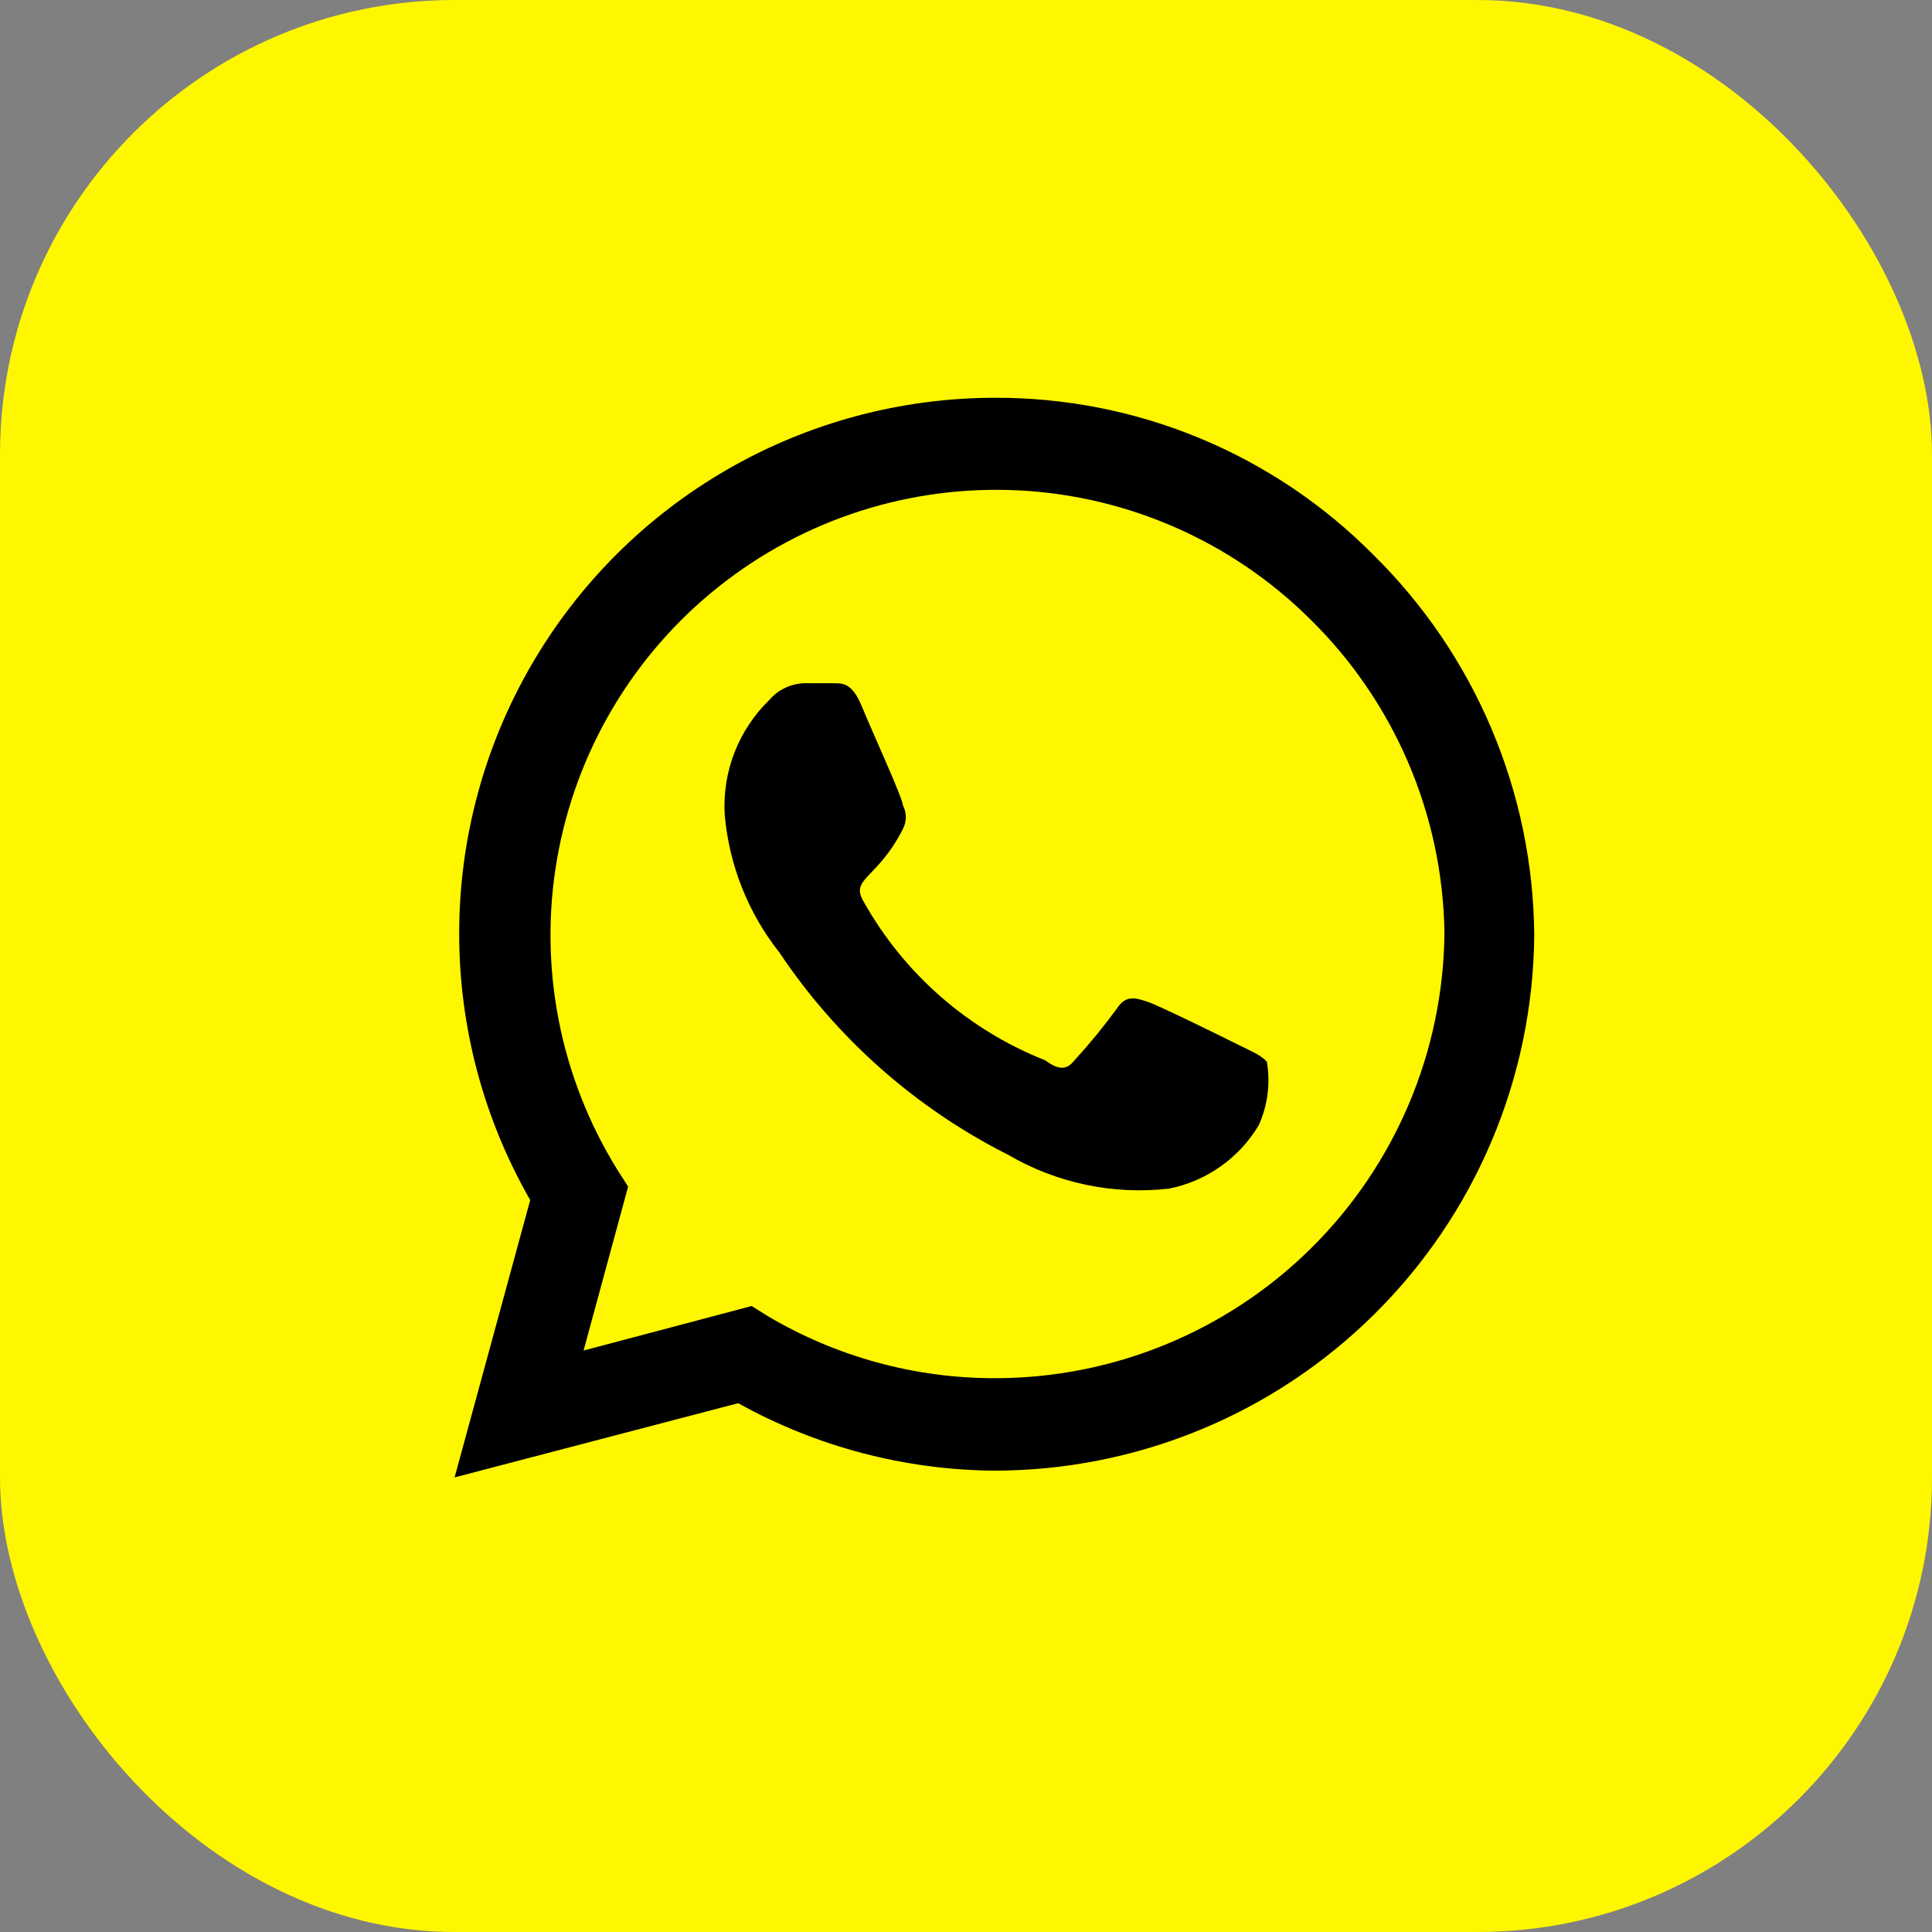 <?xml version="1.0" encoding="UTF-8"?> <svg xmlns="http://www.w3.org/2000/svg" width="34" height="34" viewBox="0 0 34 34" fill="none"><rect x="0" y="0" width="34" height="34" fill="#808080" stroke="none"/> <rect width="34" height="34" rx="8" fill="#FFF700"></rect> <path d="M24.16 9.755C23.289 8.878 22.252 8.183 21.11 7.71C19.968 7.237 18.742 6.996 17.506 7C15.853 7.002 14.229 7.437 12.798 8.263C11.366 9.089 10.177 10.277 9.349 11.707C8.521 13.136 8.084 14.759 8.081 16.41C8.077 18.062 8.508 19.686 9.331 21.119L8 26L12.991 24.694C14.369 25.46 15.917 25.868 17.494 25.881C20.001 25.881 22.406 24.892 24.186 23.128C25.967 21.365 26.978 18.97 27 16.464C26.992 15.214 26.736 13.978 26.249 12.827C25.762 11.675 25.052 10.632 24.16 9.755ZM17.506 24.254C16.101 24.255 14.722 23.878 13.513 23.162L13.228 22.984L10.27 23.767L11.054 20.882L10.864 20.585C9.853 18.954 9.475 17.009 9.803 15.119C10.131 13.229 11.141 11.525 12.642 10.329C14.143 9.133 16.031 8.529 17.948 8.631C19.865 8.733 21.678 9.535 23.043 10.883C24.536 12.342 25.39 14.331 25.42 16.417C25.401 18.502 24.559 20.495 23.077 21.963C21.595 23.431 19.593 24.255 17.506 24.254ZM21.796 18.388C21.558 18.269 20.405 17.699 20.191 17.628C19.977 17.557 19.811 17.509 19.657 17.747C19.424 18.065 19.174 18.37 18.908 18.661C18.777 18.828 18.635 18.839 18.397 18.661C17.042 18.126 15.913 17.141 15.201 15.871C14.951 15.455 15.438 15.479 15.89 14.588C15.923 14.524 15.941 14.453 15.941 14.38C15.941 14.308 15.923 14.237 15.89 14.172C15.89 14.054 15.355 12.89 15.165 12.427C14.975 11.964 14.785 12.035 14.63 12.023H14.167C14.047 12.025 13.929 12.053 13.82 12.104C13.711 12.155 13.615 12.229 13.537 12.32C13.271 12.579 13.063 12.892 12.927 13.239C12.792 13.585 12.733 13.956 12.753 14.327C12.828 15.215 13.162 16.062 13.715 16.761C14.728 18.276 16.116 19.504 17.744 20.324C18.597 20.822 19.59 21.03 20.572 20.918C20.899 20.853 21.208 20.72 21.481 20.527C21.753 20.335 21.982 20.088 22.152 19.801C22.31 19.452 22.359 19.063 22.295 18.685C22.188 18.566 22.033 18.507 21.796 18.388Z" fill="black"></path> </svg> 